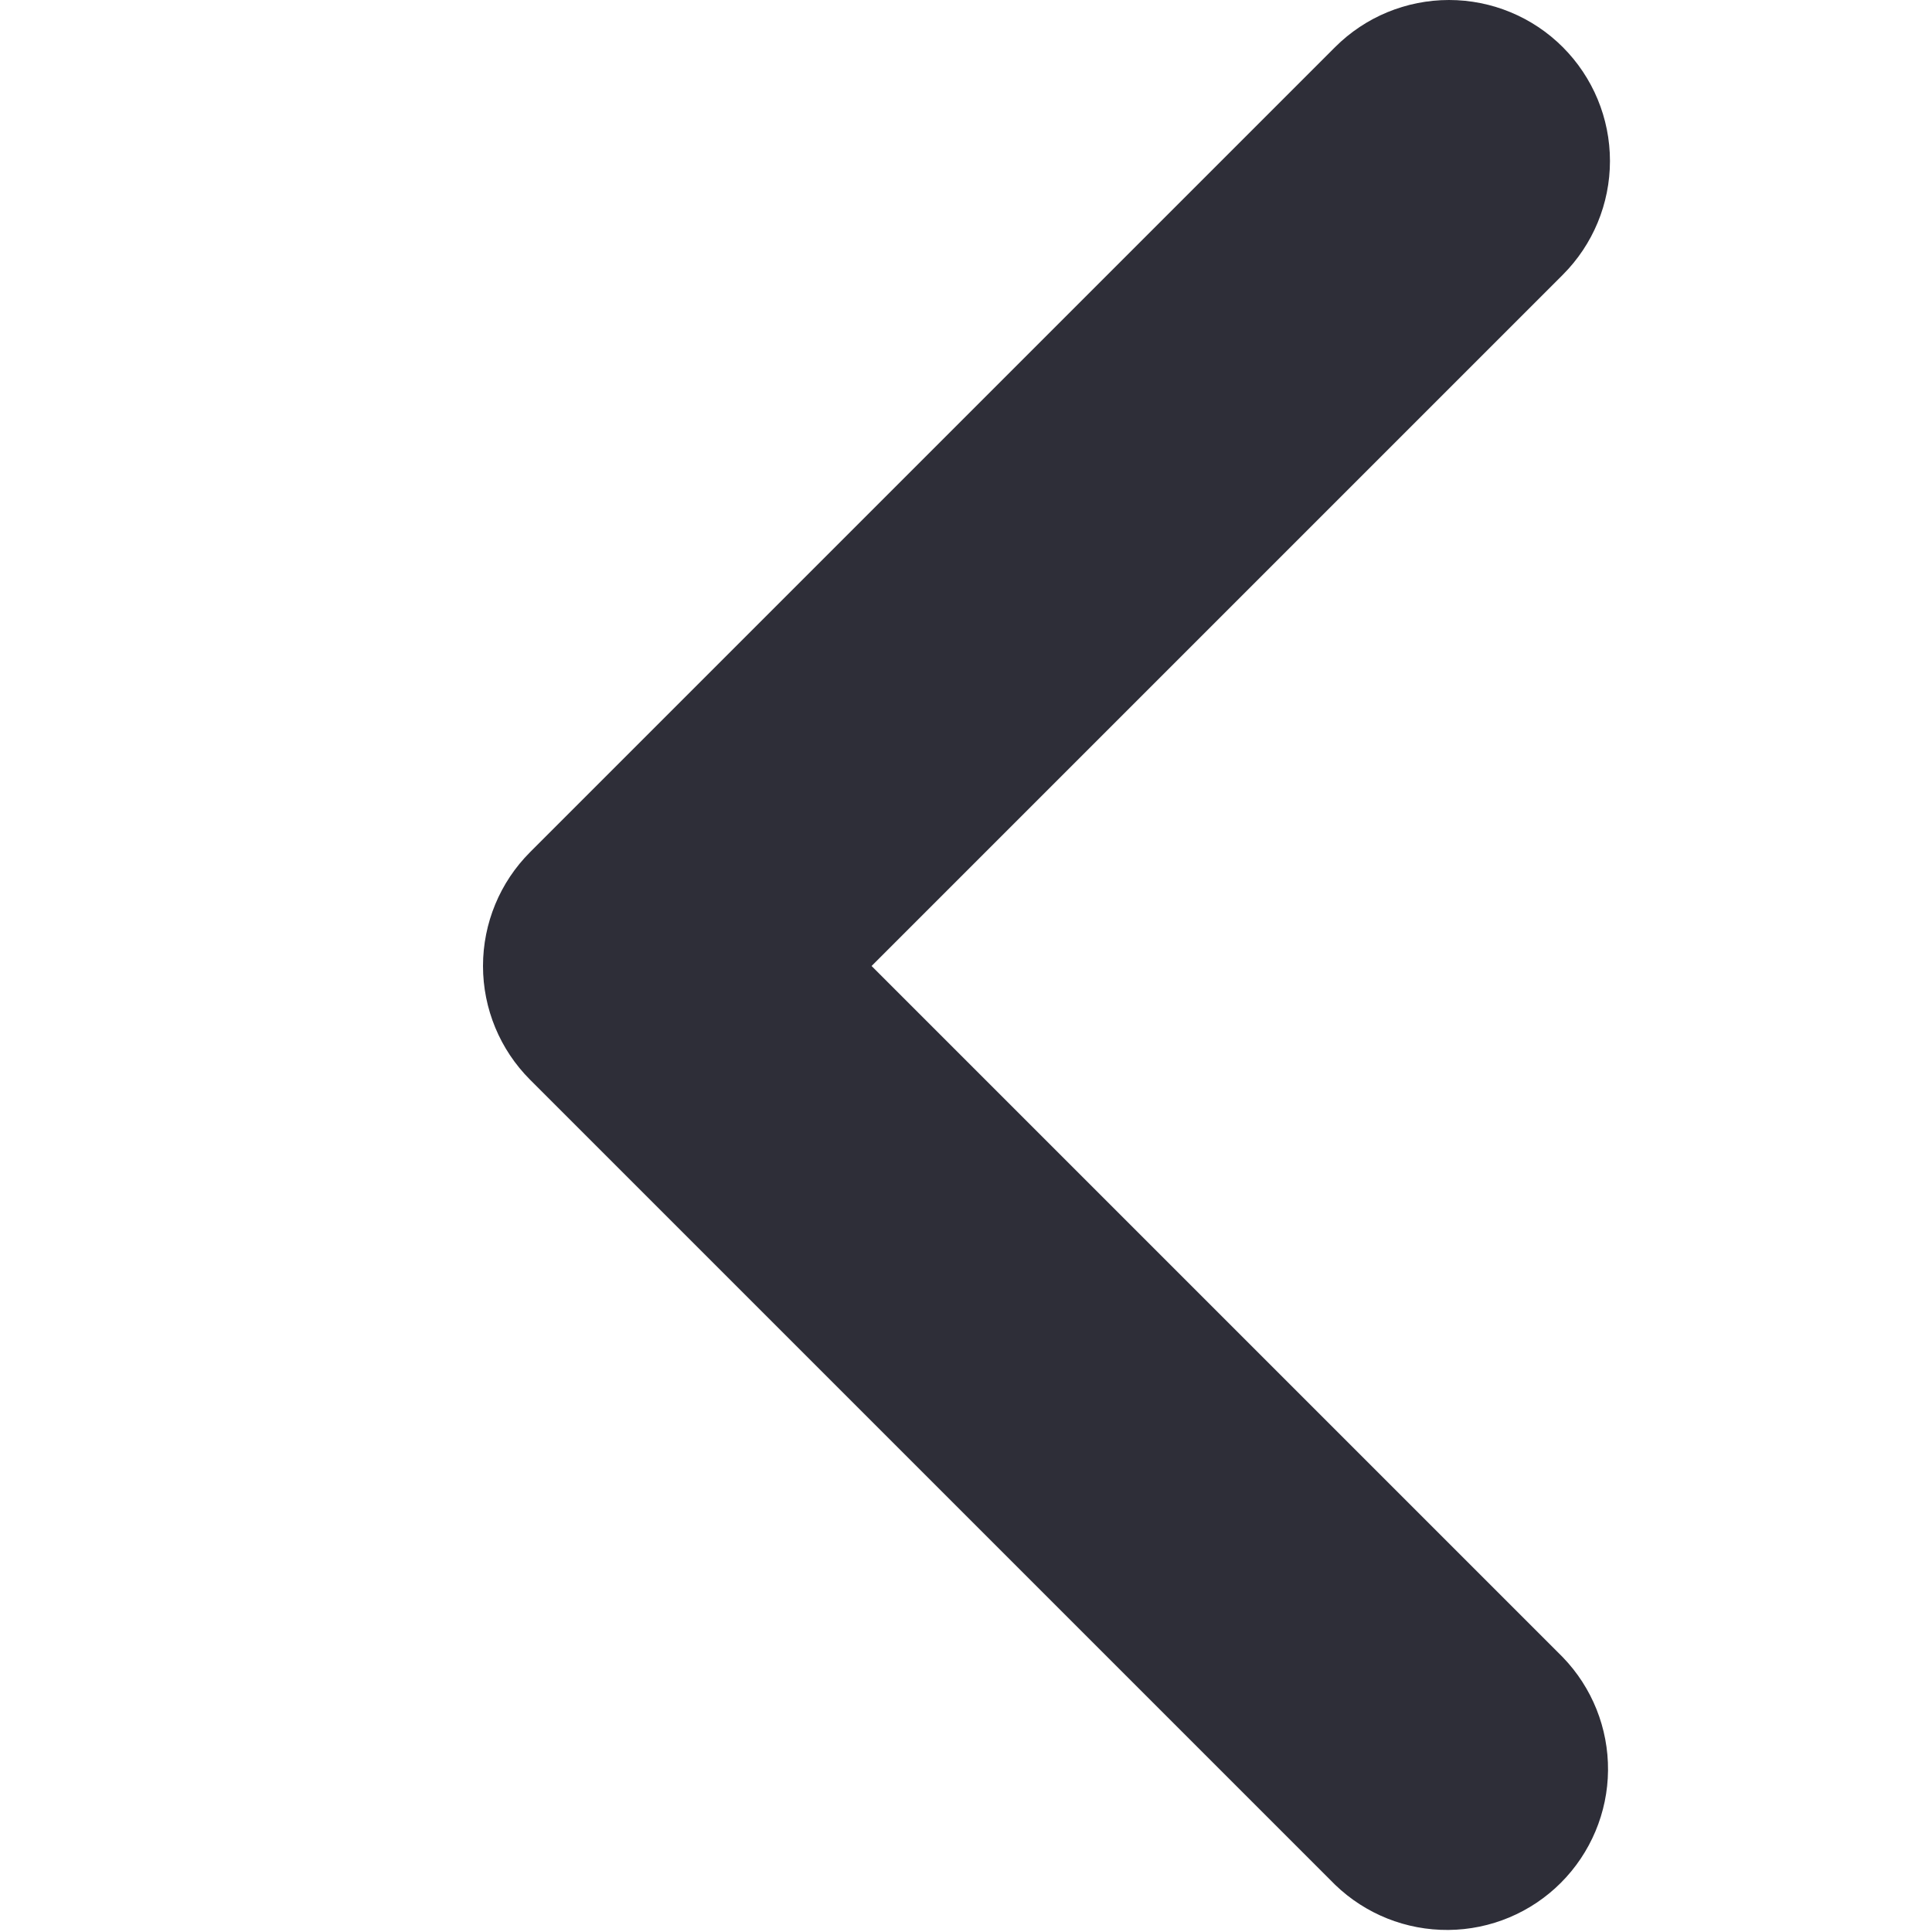 <svg width="16" height="16" viewBox="0 0 16 16" fill="none" xmlns="http://www.w3.org/2000/svg">
    <g id="Icons 12px / Arrow Left">
        <path id="Union"
              d="M12.942 0.39C12.692 0.14 12.353 0 12 0C11.646 0 11.307 0.14 11.057 0.39L4.39 7.057C4.14 7.307 4 7.646 4 8C4 8.353 4.14 8.692 4.39 8.942L11.057 15.609C11.309 15.852 11.645 15.986 11.995 15.983C12.345 15.98 12.679 15.84 12.926 15.593C13.173 15.346 13.314 15.011 13.317 14.662C13.32 14.312 13.185 13.975 12.942 13.724L7.218 8L12.942 2.276C13.192 2.026 13.333 1.687 13.333 1.333C13.333 0.979 13.192 0.64 12.942 0.39Z"
              fill="#2E2E38"></path>
    </g>
</svg>